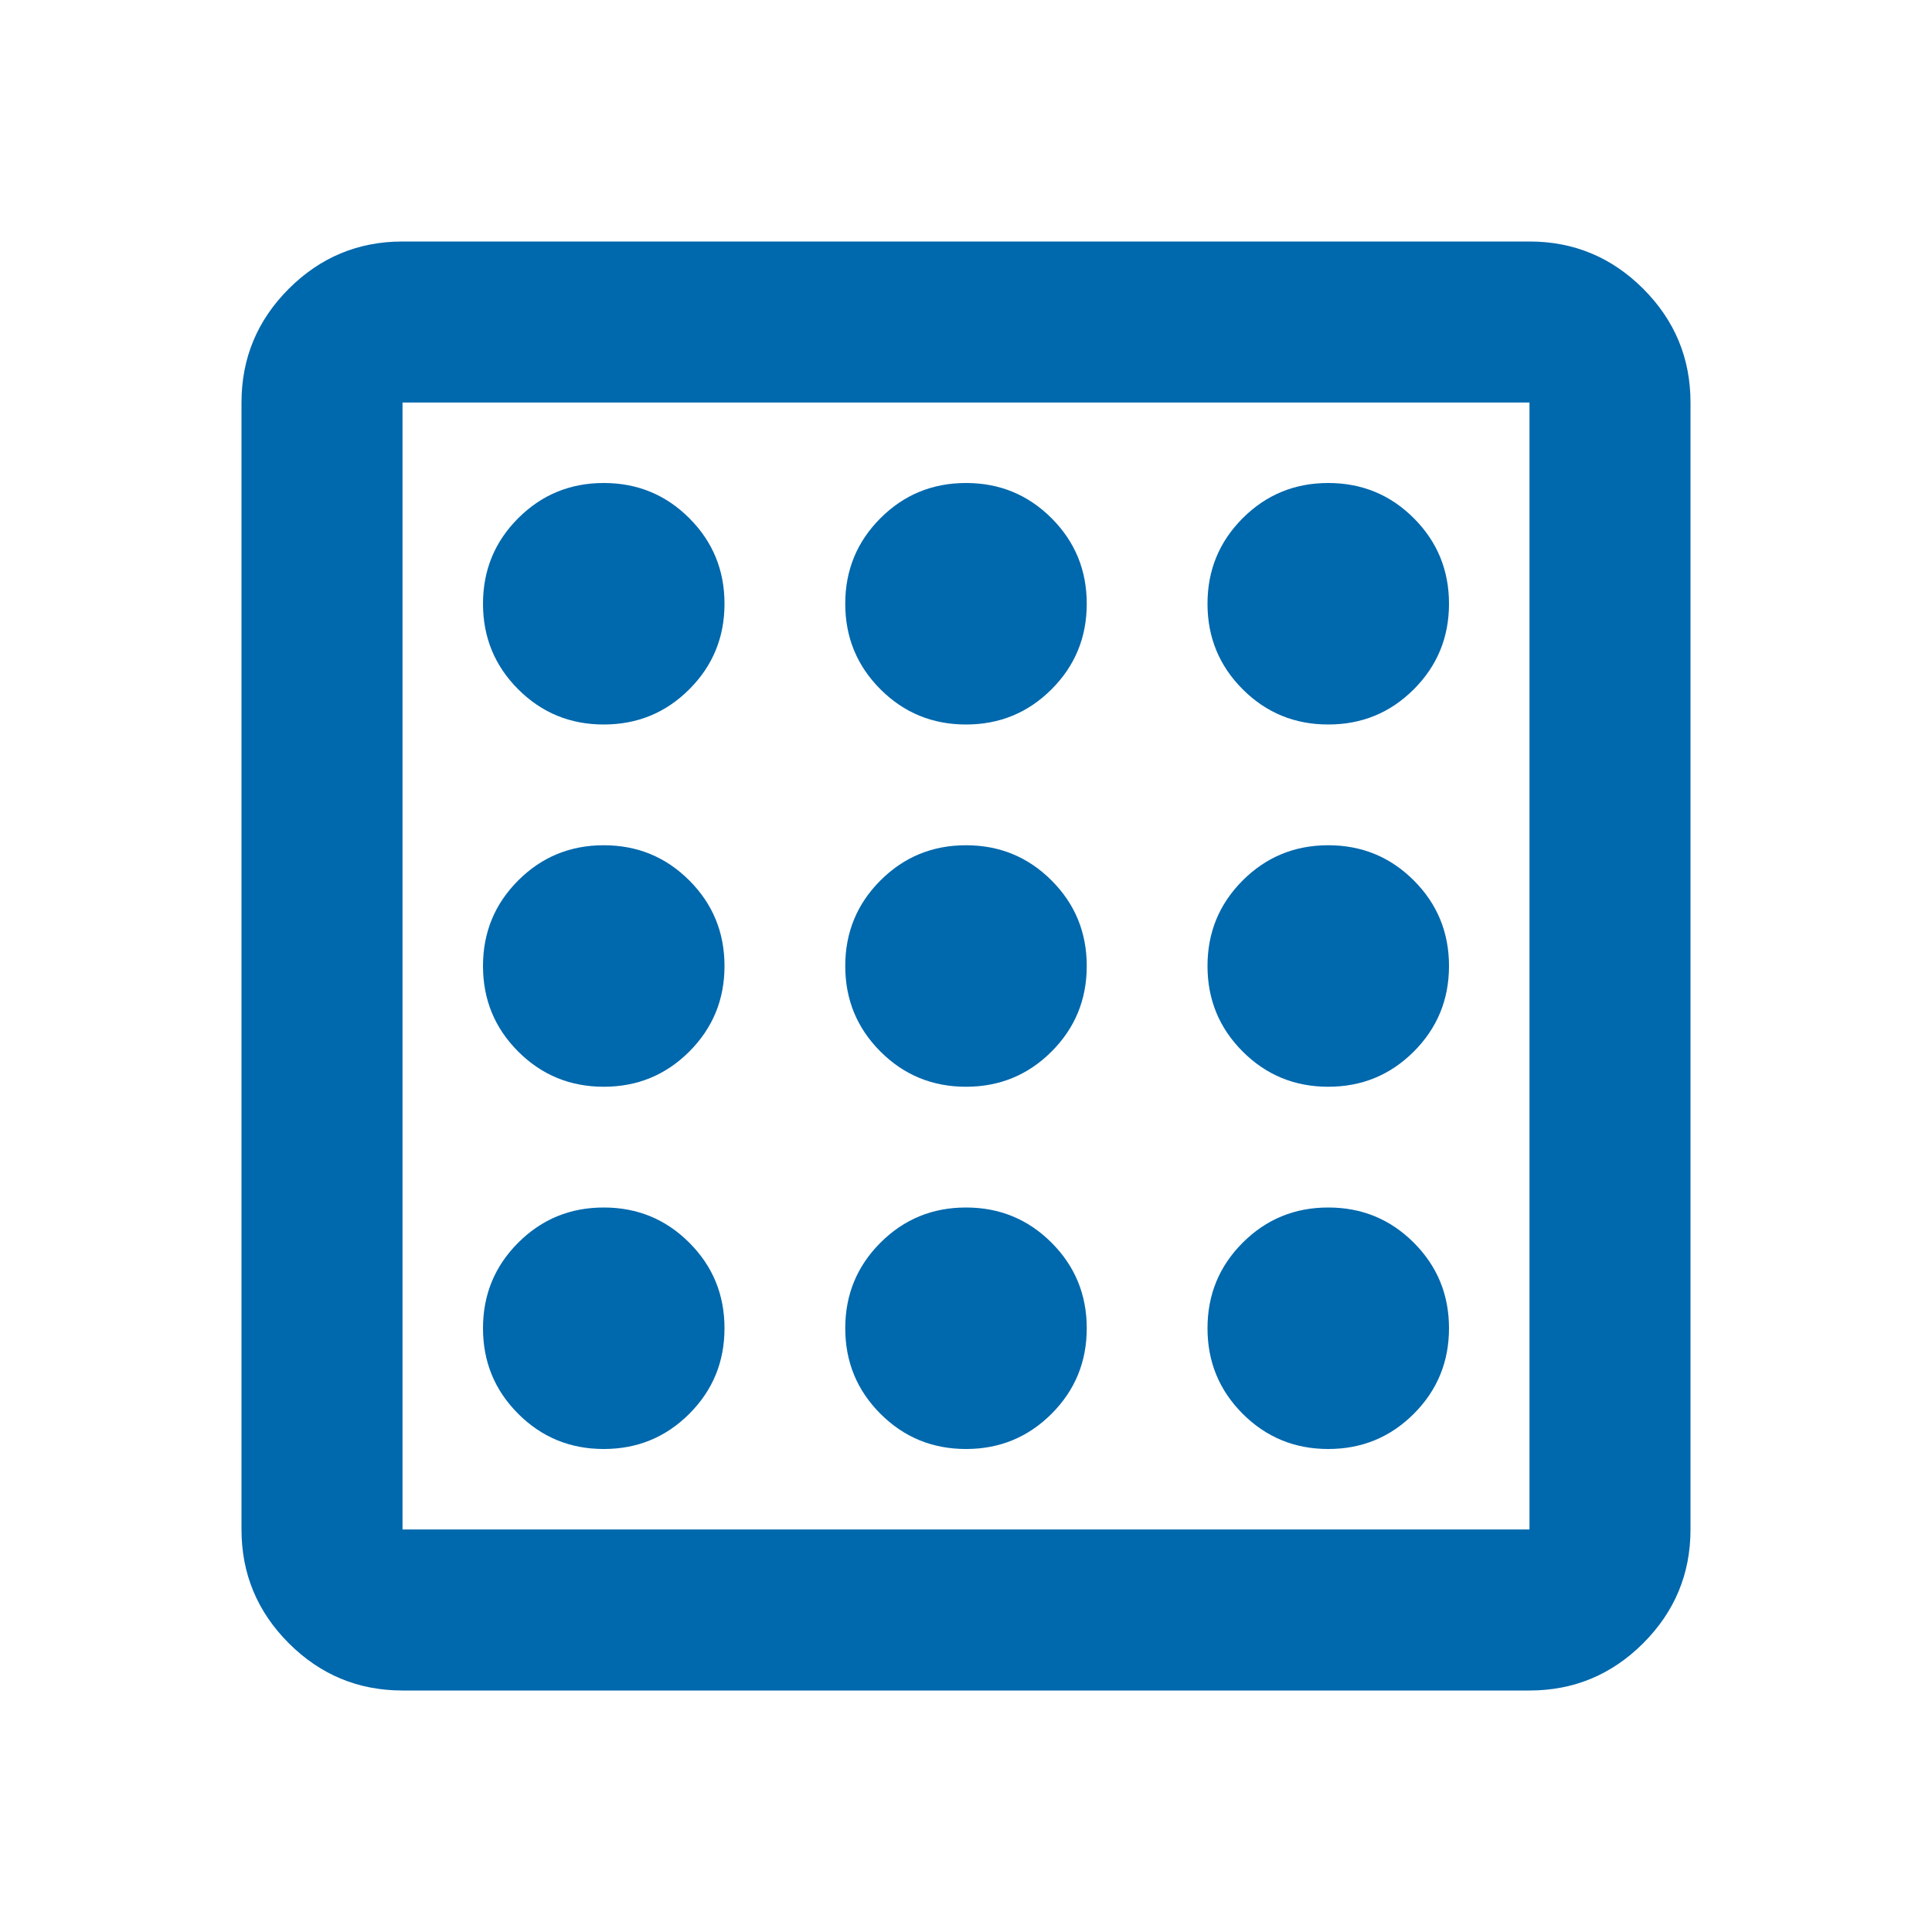 <svg width="32" height="32" viewBox="0 0 32 32" fill="none" xmlns="http://www.w3.org/2000/svg">
<path d="M10 24C10.556 24 11.028 23.806 11.417 23.417C11.806 23.028 12 22.556 12 22C12 21.444 11.806 20.972 11.417 20.583C11.028 20.194 10.556 20 10 20C9.444 20 8.972 20.194 8.583 20.583C8.194 20.972 8 21.444 8 22C8 22.556 8.194 23.028 8.583 23.417C8.972 23.806 9.444 24 10 24ZM10 12C10.556 12 11.028 11.806 11.417 11.417C11.806 11.028 12 10.556 12 10C12 9.444 11.806 8.972 11.417 8.583C11.028 8.194 10.556 8 10 8C9.444 8 8.972 8.194 8.583 8.583C8.194 8.972 8 9.444 8 10C8 10.556 8.194 11.028 8.583 11.417C8.972 11.806 9.444 12 10 12ZM10 18C10.556 18 11.028 17.806 11.417 17.417C11.806 17.028 12 16.556 12 16C12 15.444 11.806 14.972 11.417 14.583C11.028 14.194 10.556 14 10 14C9.444 14 8.972 14.194 8.583 14.583C8.194 14.972 8 15.444 8 16C8 16.556 8.194 17.028 8.583 17.417C8.972 17.806 9.444 18 10 18ZM22 24C22.556 24 23.028 23.806 23.417 23.417C23.806 23.028 24 22.556 24 22C24 21.444 23.806 20.972 23.417 20.583C23.028 20.194 22.556 20 22 20C21.444 20 20.972 20.194 20.583 20.583C20.194 20.972 20 21.444 20 22C20 22.556 20.194 23.028 20.583 23.417C20.972 23.806 21.444 24 22 24ZM22 12C22.556 12 23.028 11.806 23.417 11.417C23.806 11.028 24 10.556 24 10C24 9.444 23.806 8.972 23.417 8.583C23.028 8.194 22.556 8 22 8C21.444 8 20.972 8.194 20.583 8.583C20.194 8.972 20 9.444 20 10C20 10.556 20.194 11.028 20.583 11.417C20.972 11.806 21.444 12 22 12ZM6.667 28C5.933 28 5.306 27.739 4.783 27.217C4.261 26.694 4 26.067 4 25.333V6.667C4 5.933 4.261 5.306 4.783 4.783C5.306 4.261 5.933 4 6.667 4H25.333C26.067 4 26.694 4.261 27.217 4.783C27.739 5.306 28 5.933 28 6.667V25.333C28 26.067 27.739 26.694 27.217 27.217C26.694 27.739 26.067 28 25.333 28H6.667ZM6.667 25.333H25.333V6.667H6.667V25.333ZM22 18C22.556 18 23.028 17.806 23.417 17.417C23.806 17.028 24 16.556 24 16C24 15.444 23.806 14.972 23.417 14.583C23.028 14.194 22.556 14 22 14C21.444 14 20.972 14.194 20.583 14.583C20.194 14.972 20 15.444 20 16C20 16.556 20.194 17.028 20.583 17.417C20.972 17.806 21.444 18 22 18ZM16 12C16.556 12 17.028 11.806 17.417 11.417C17.806 11.028 18 10.556 18 10C18 9.444 17.806 8.972 17.417 8.583C17.028 8.194 16.556 8 16 8C15.444 8 14.972 8.194 14.583 8.583C14.194 8.972 14 9.444 14 10C14 10.556 14.194 11.028 14.583 11.417C14.972 11.806 15.444 12 16 12ZM16 24C16.556 24 17.028 23.806 17.417 23.417C17.806 23.028 18 22.556 18 22C18 21.444 17.806 20.972 17.417 20.583C17.028 20.194 16.556 20 16 20C15.444 20 14.972 20.194 14.583 20.583C14.194 20.972 14 21.444 14 22C14 22.556 14.194 23.028 14.583 23.417C14.972 23.806 15.444 24 16 24ZM16 18C16.556 18 17.028 17.806 17.417 17.417C17.806 17.028 18 16.556 18 16C18 15.444 17.806 14.972 17.417 14.583C17.028 14.194 16.556 14 16 14C15.444 14 14.972 14.194 14.583 14.583C14.194 14.972 14 15.444 14 16C14 16.556 14.194 17.028 14.583 17.417C14.972 17.806 15.444 18 16 18Z" fill="#0068AD"/>
</svg>
